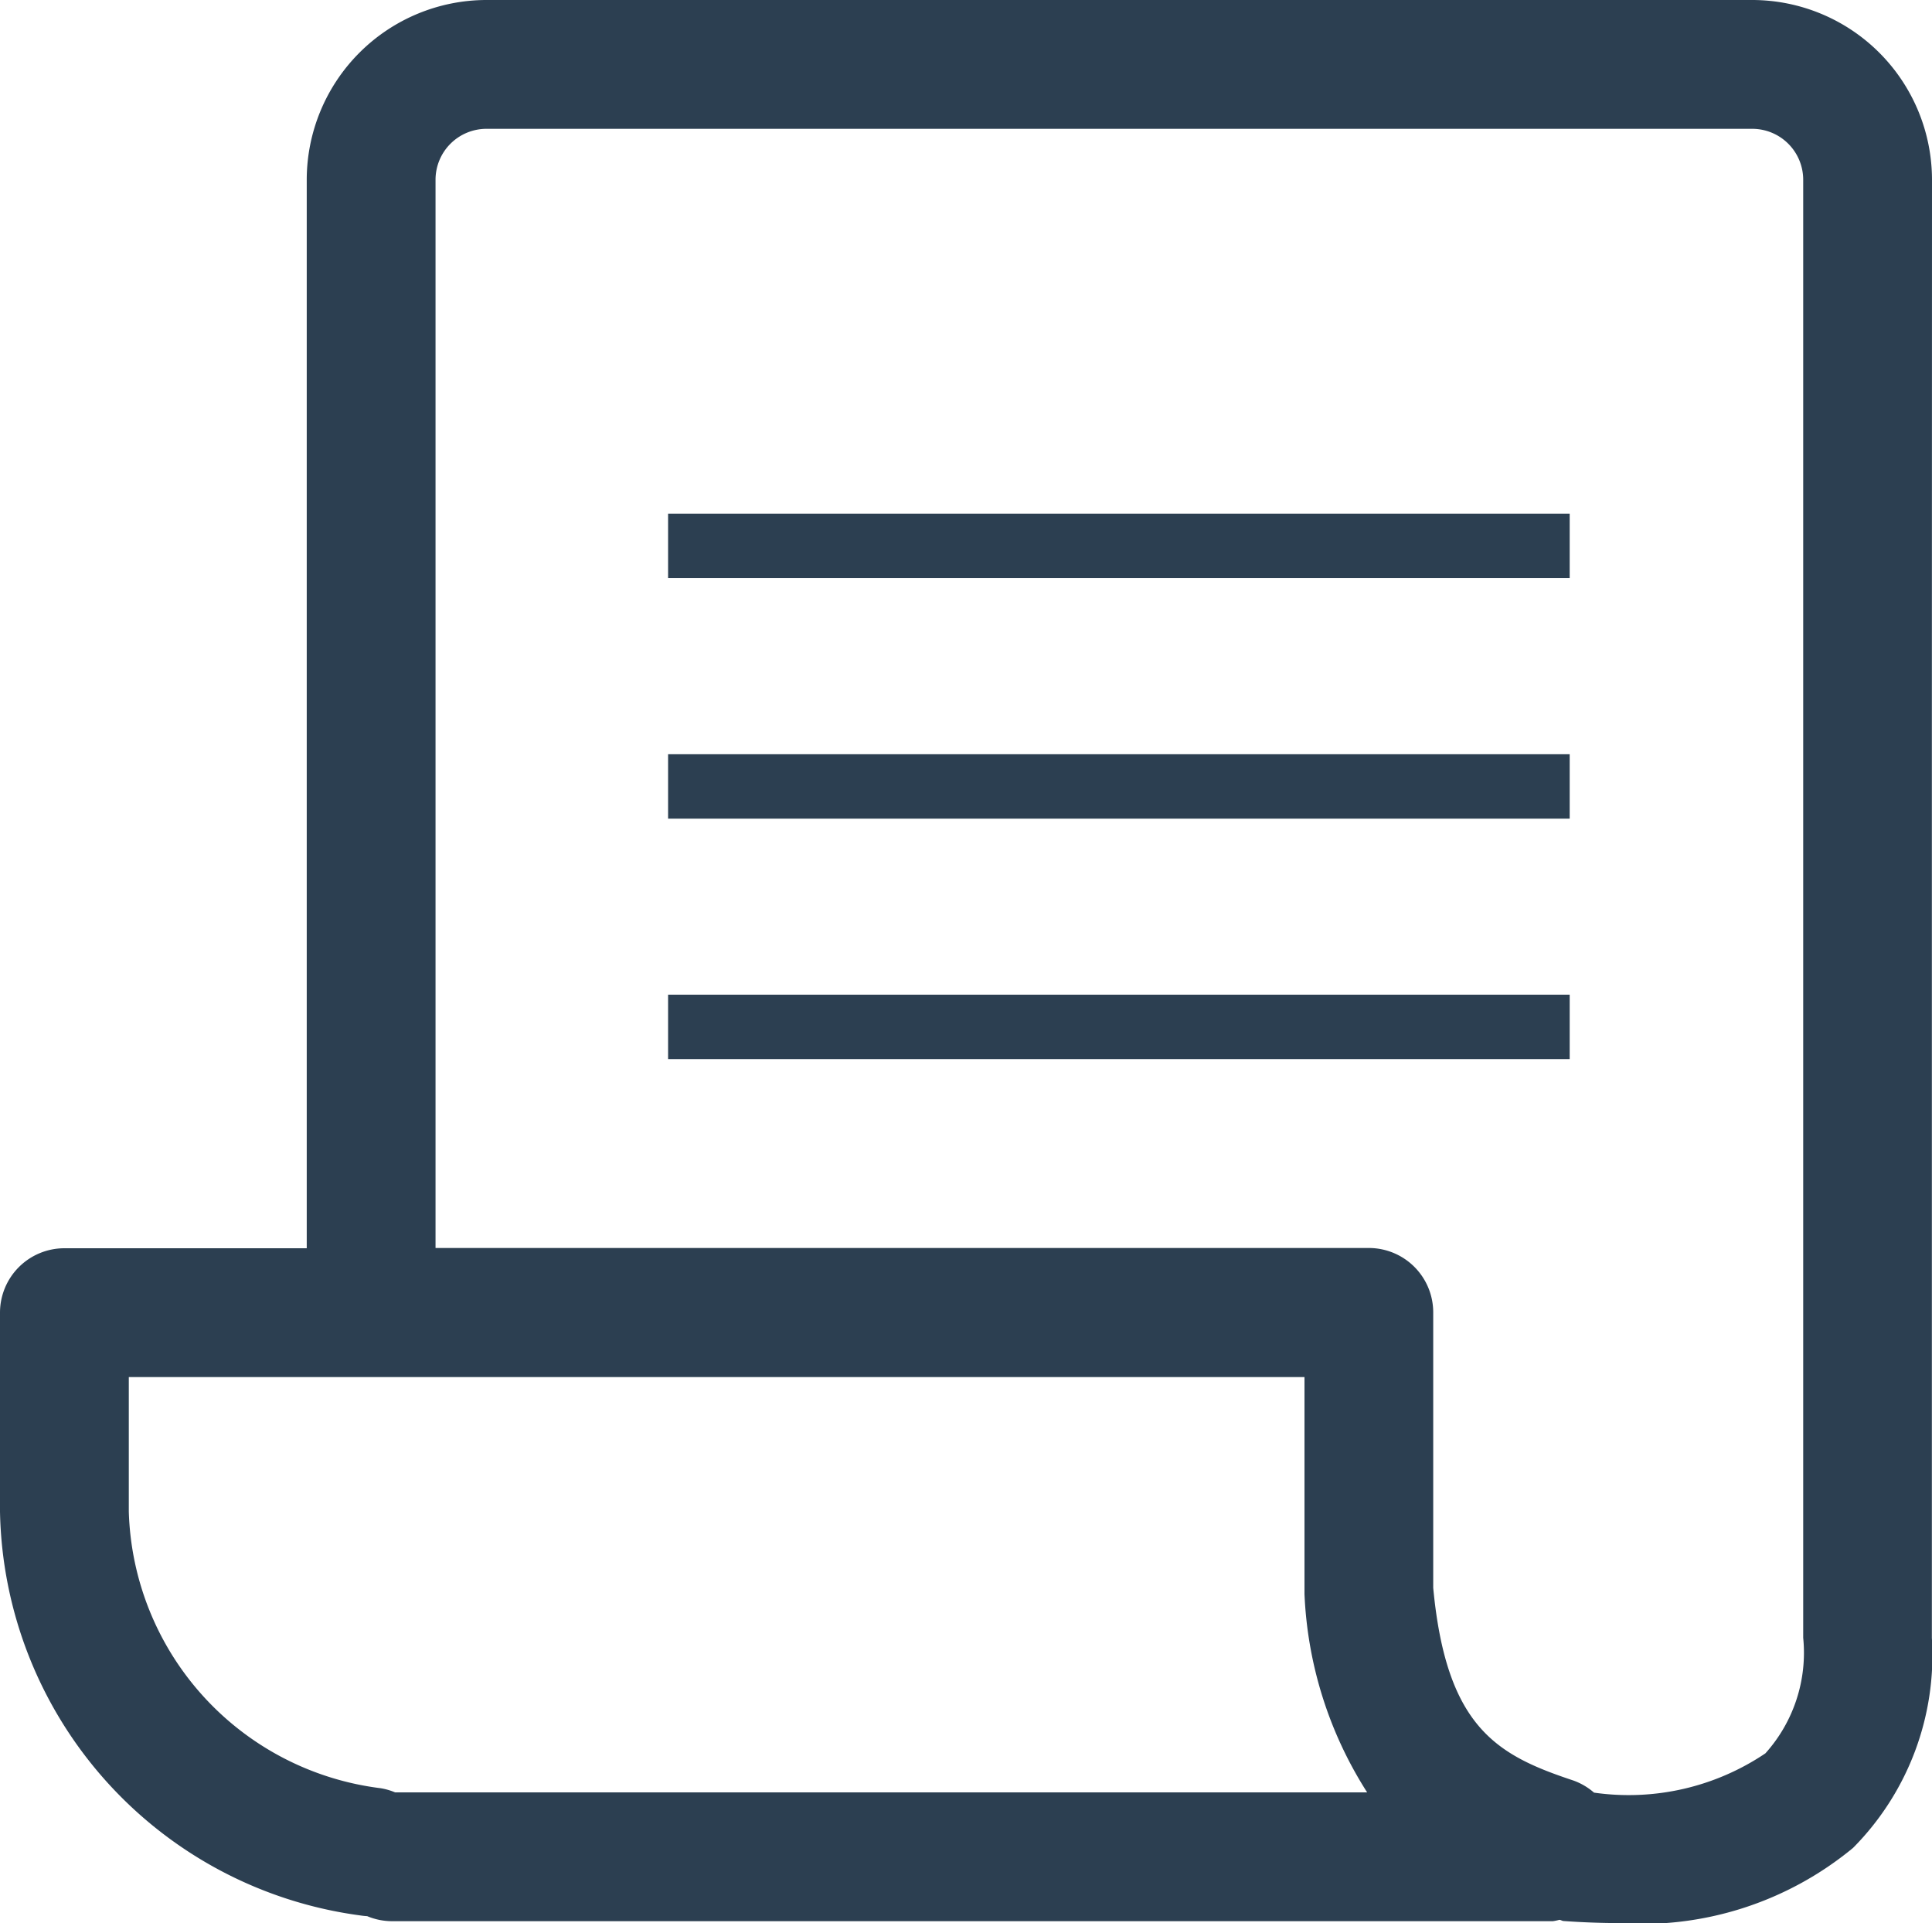 <svg xmlns="http://www.w3.org/2000/svg" width="30" height="29.857" viewBox="0 0 30 29.857"><defs><style>.a{fill:#2c3f51;}</style></defs><g transform="translate(-145.015 -970.761)"><path class="a" d="M175.015,973.552a2.794,2.794,0,0,0-2.791-2.791H152.569a2.794,2.794,0,0,0-2.791,2.791v16.589h-3.763a1,1,0,0,0-1,1v3.089a6.448,6.448,0,0,0,5.591,6.269,1.114,1.114,0,0,0,.111.012,1.007,1.007,0,0,0,.388.078h18.023a.872.872,0,0,0,.1-.021c.023,0,.041.016.064.018q.435.031.836.032a5.156,5.156,0,0,0,3.661-1.167,4.249,4.249,0,0,0,1.224-3.258v-14h0ZM151.15,998.589a.992.992,0,0,0-.227-.065,4.46,4.46,0,0,1-3.908-4.294v-2.089h18.256l0,3.369a6.2,6.2,0,0,0,.973,3.079Zm21.865-2.4a2.336,2.336,0,0,1-.587,1.794,3.8,3.8,0,0,1-2.661.61,1,1,0,0,0-.323-.189c-1.18-.392-1.969-.819-2.174-2.99v-4.277a1,1,0,0,0-1-1H151.778V973.552a.791.791,0,0,1,.791-.791h19.655a.791.791,0,0,1,.791.791v8.638h0Z"/><rect class="a" width="14" height="1" transform="translate(155.389 978.737)"/><rect class="a" width="14" height="1" transform="translate(155.389 982.471)"/><rect class="a" width="14" height="1" transform="translate(155.389 986.204)"/></g></svg>